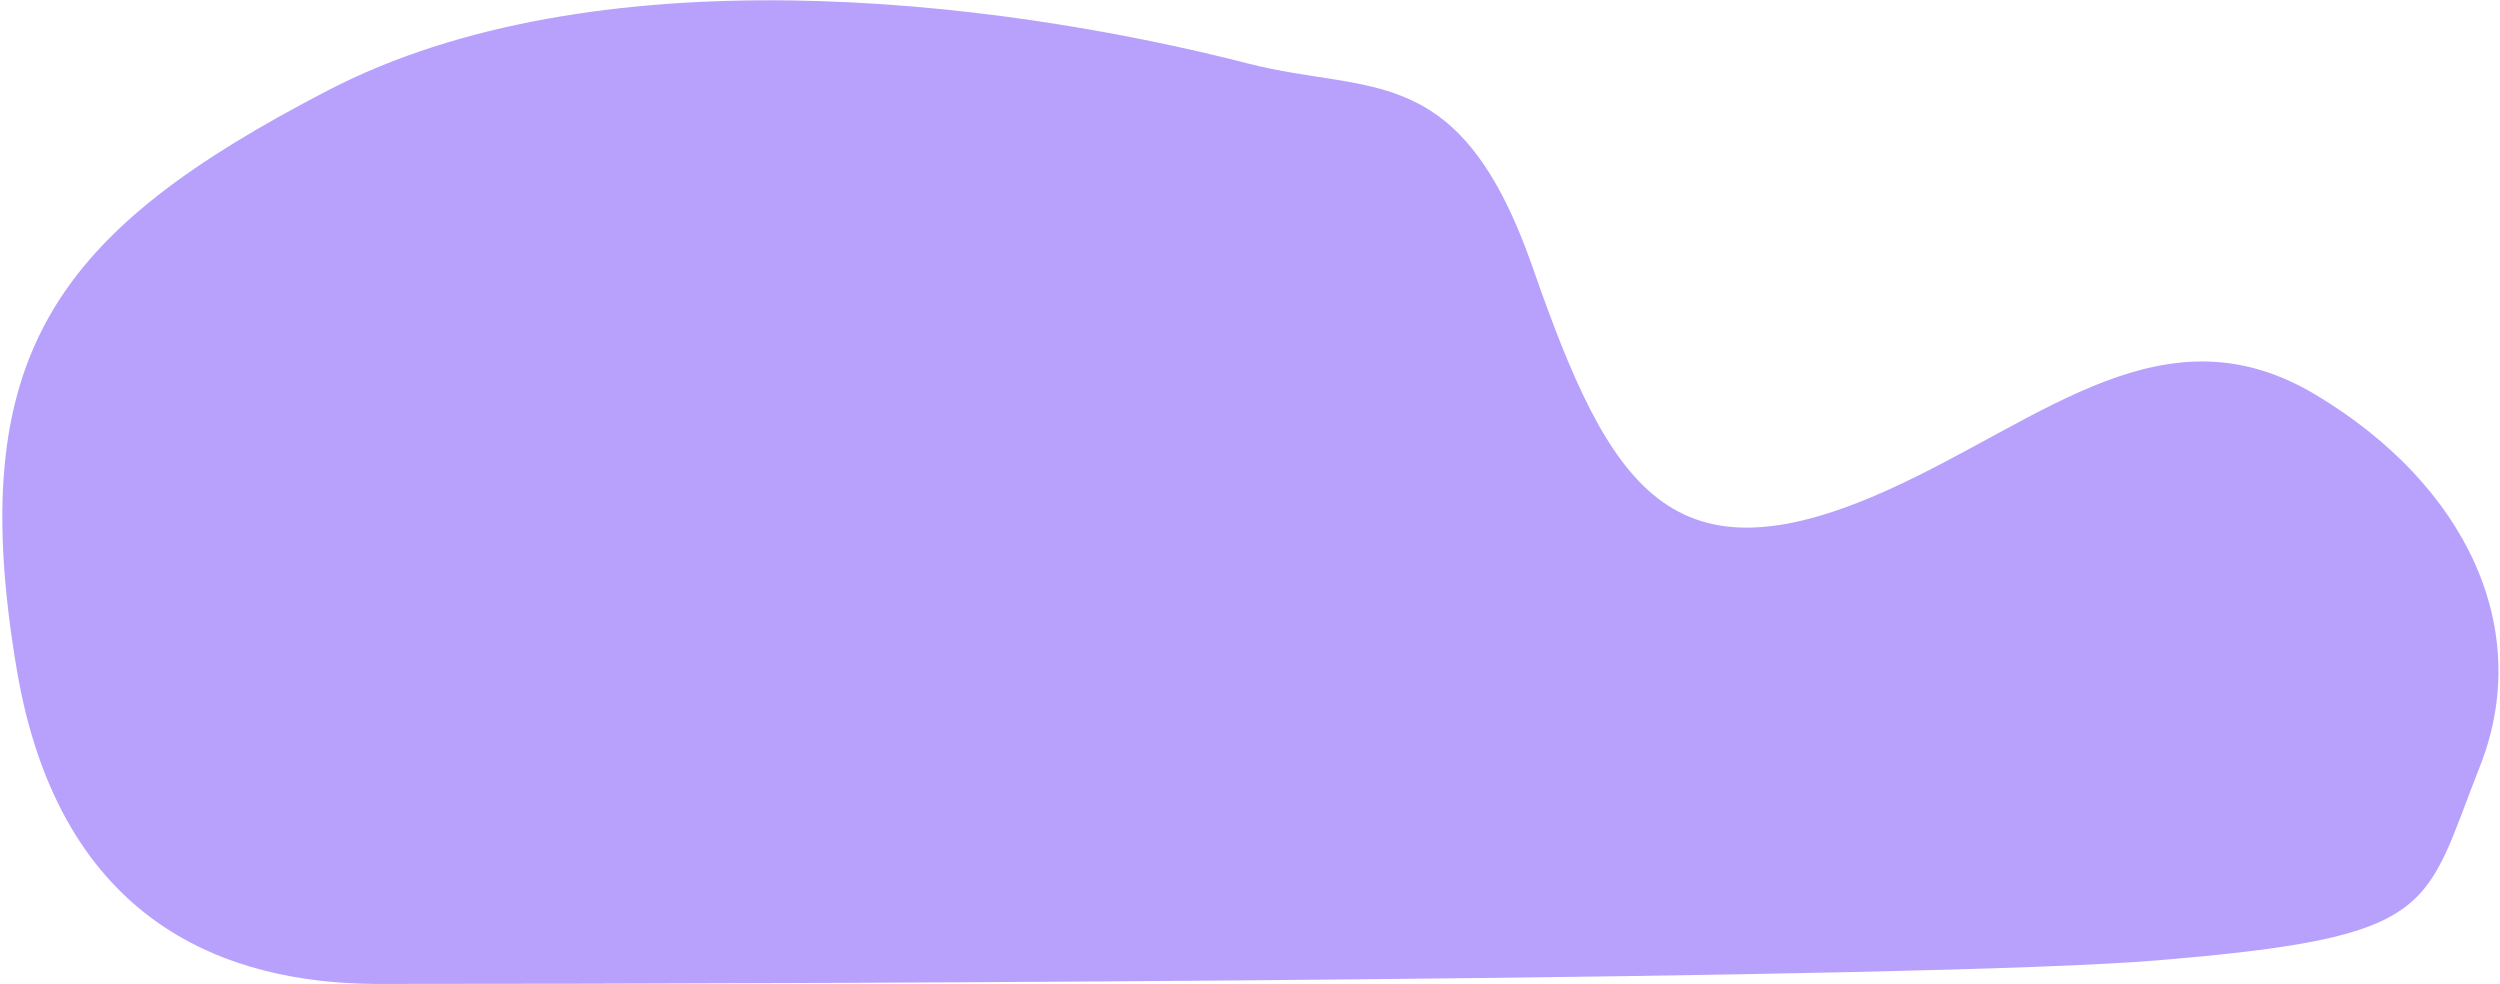 <svg xmlns="http://www.w3.org/2000/svg" width="747" height="294" viewBox="0 0 747 294" fill="none"><path d="M5 200C18 277 69 293.667 112 294C261 294 576 292.6 644 287C729 280 724 272 741 229C757.194 188.039 737 145 692 118C647 91 611 125 565 146C499.275 176.005 481 146 458 80C436.271 17.647 409.618 28.389 373 19C295 -1 177 -14 98 27C16.627 69.231 -10.909 105.767 5 200Z" fill="#B7A1FD"></path></svg>